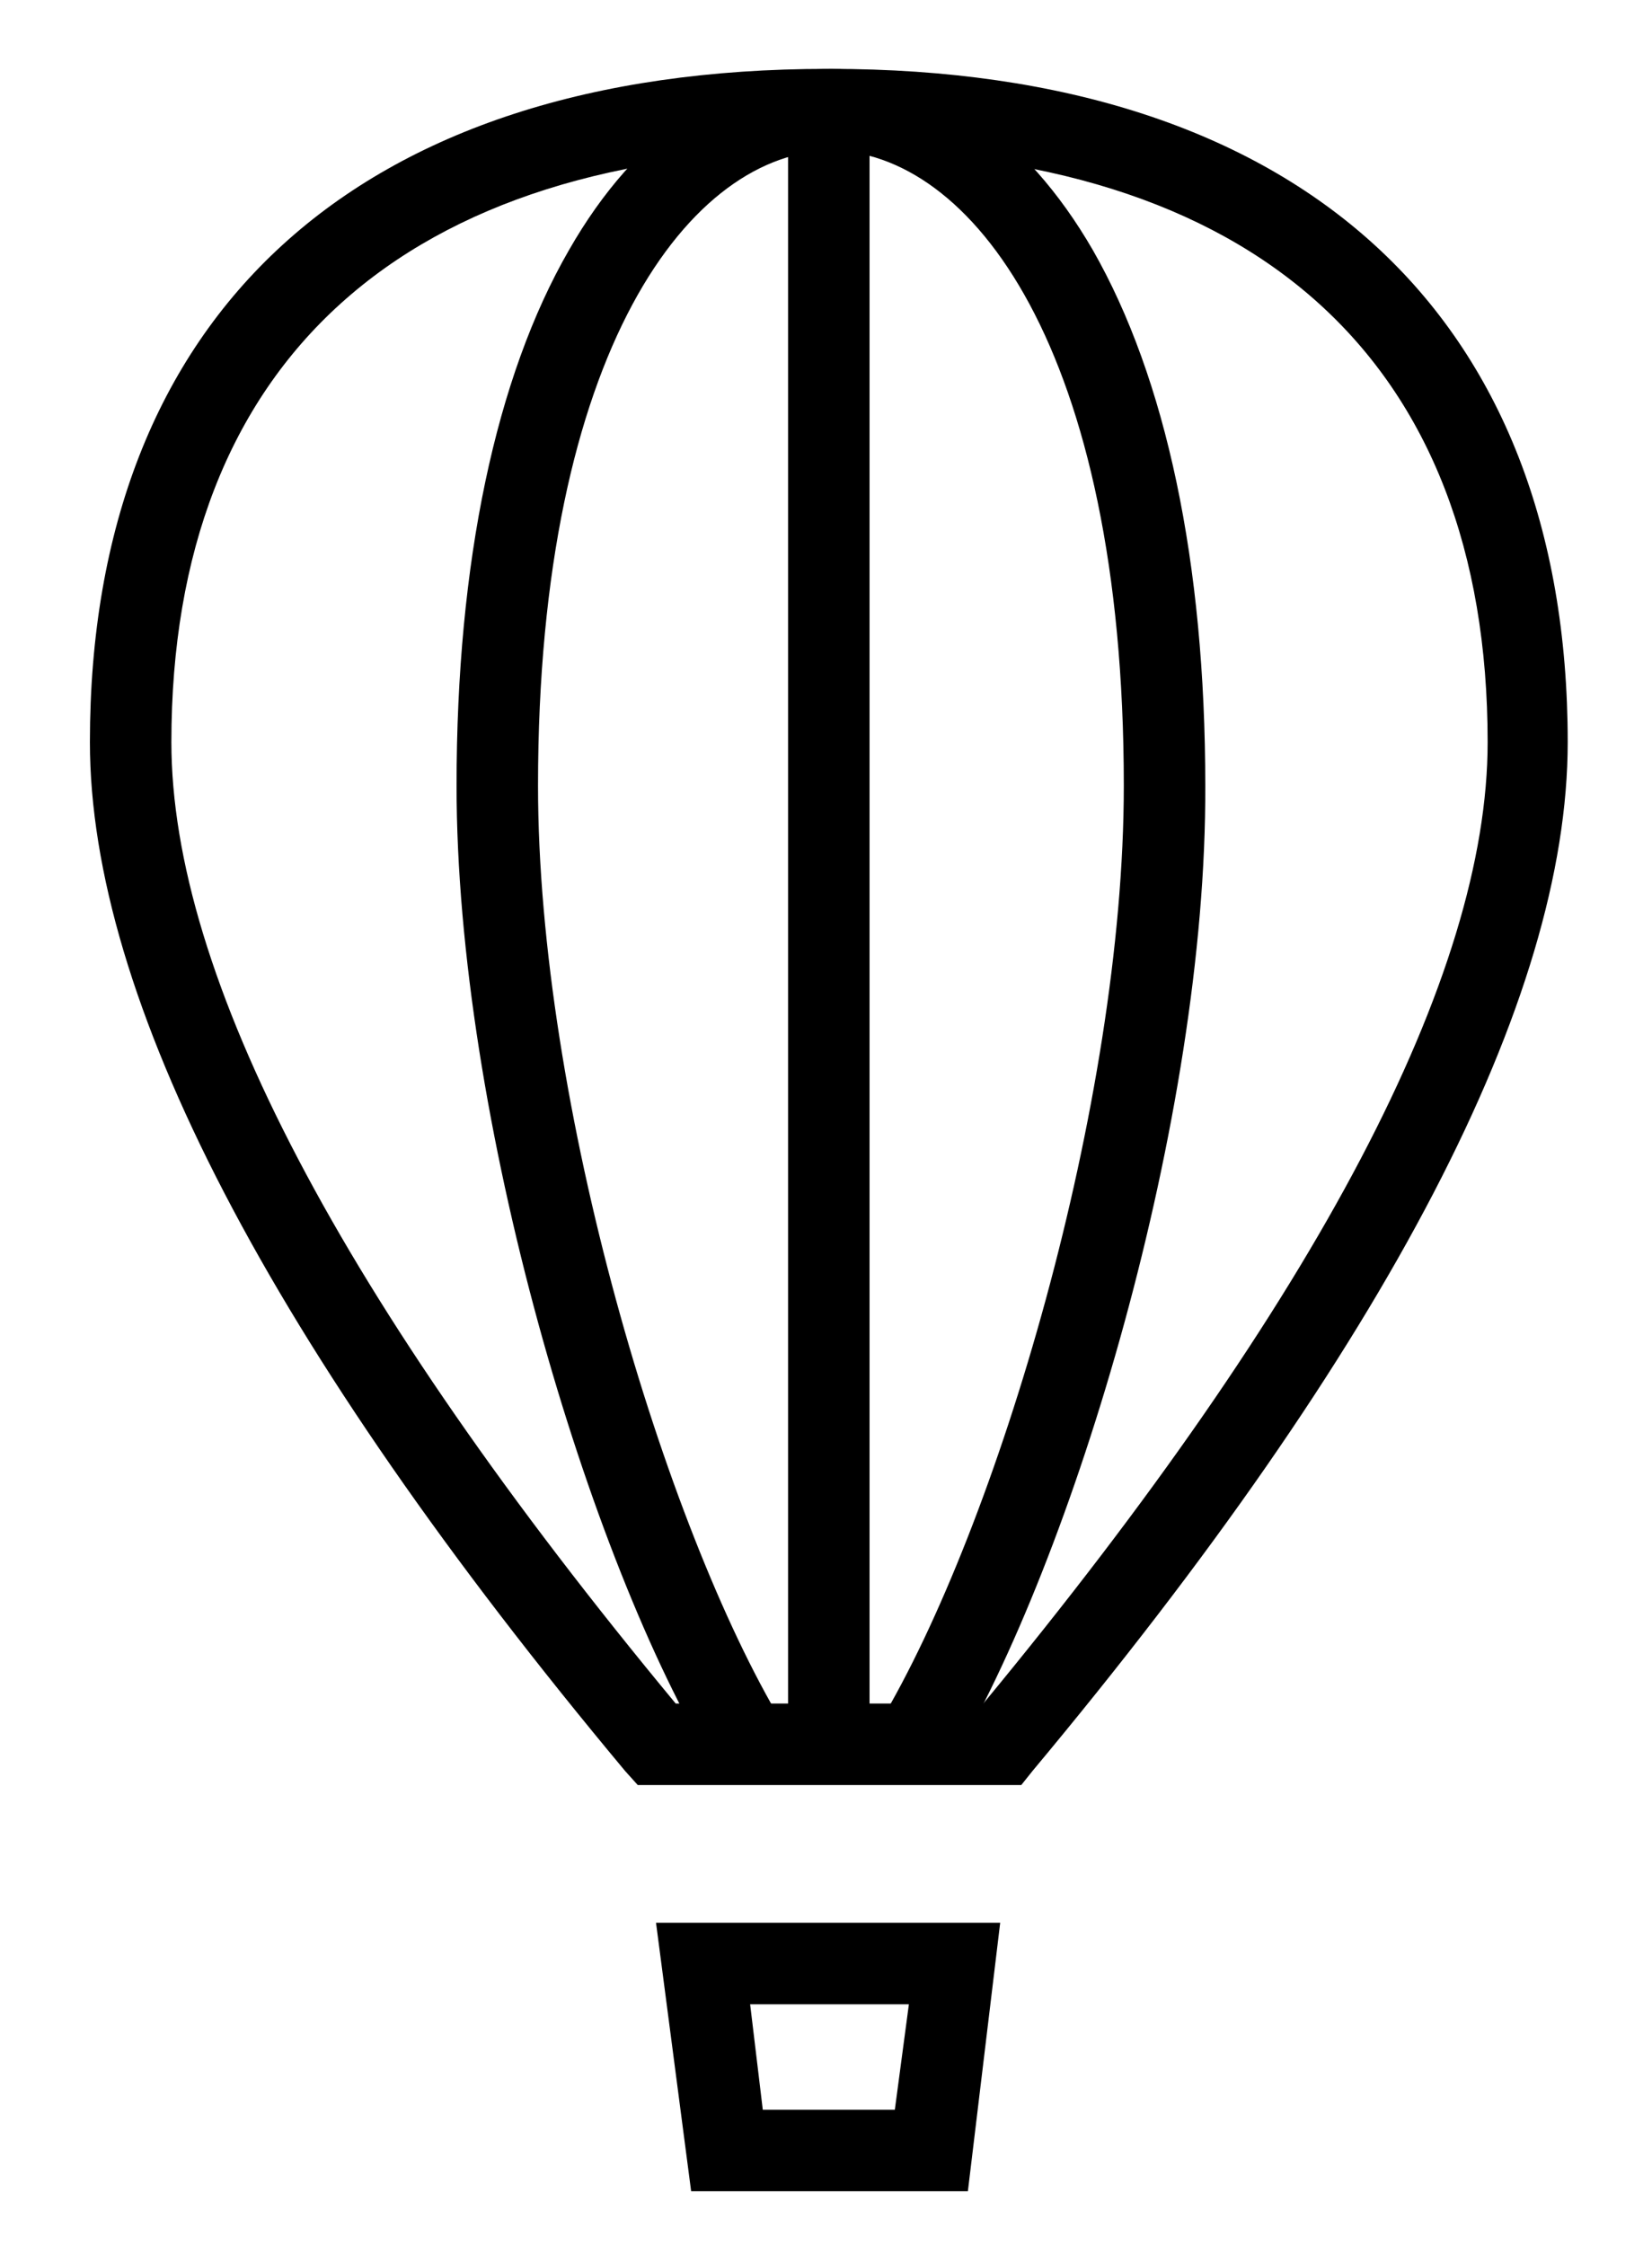 <?xml version="1.0" encoding="UTF-8"?> <!-- Generator: Adobe Illustrator 24.1.0, SVG Export Plug-In . SVG Version: 6.00 Build 0) --> <svg xmlns="http://www.w3.org/2000/svg" xmlns:xlink="http://www.w3.org/1999/xlink" id="Слой_1" x="0px" y="0px" viewBox="0 0 117.6 159.8" style="enable-background:new 0 0 117.6 159.8;" xml:space="preserve"> <g> <g> <path d="M72.7,127H45.4l-0.9-1C19.2,95.7,6.4,71,6.4,52.8c0-30.5,19.1-47.9,52.5-47.9l0.1,0l0.1,0c33.4,0,52.5,17.5,52.5,47.9 c0,18.3-12.8,42.9-38.1,73.2L72.7,127z M48.1,121.2H70c23.8-28.8,35.9-51.8,35.9-68.4c0-27.2-16.6-42.1-46.7-42.1V7.8l-0.1,2.9 l-0.2,0c-30.1,0-46.7,15-46.7,42.1C12.2,69.4,24.3,92.5,48.1,121.2z"></path> </g> <g> <path d="M50.8,125.6C41.9,111,32.5,79.5,32.5,55.9c0-15.9,2.8-29.1,8-38.1C45.3,9.4,52,4.9,59.3,4.9v5.8c-10.1,0-21,14.2-21,45.2 c0,22.6,9,52.7,17.4,66.7L50.8,125.6z"></path> </g> <g> <path d="M67.6,125.6l-5-3c8.4-14,17.4-44.2,17.4-66.7c0-31.1-10.9-45.2-21-45.2V4.9c7.3,0,14,4.6,18.8,12.9c5.2,9.1,8,22.2,8,38.1 C85.9,79.5,76.4,111,67.6,125.6z"></path> </g> <g> <rect x="56.1" y="7.8" width="5.8" height="116.4"></rect> </g> <g> <path d="M68.9,155.9H49.2l-2.5-19.1h24.5L68.9,155.9z M54.3,150.1h9.4l1-7.5H53.4L54.3,150.1z"></path> </g> </g> </svg> 